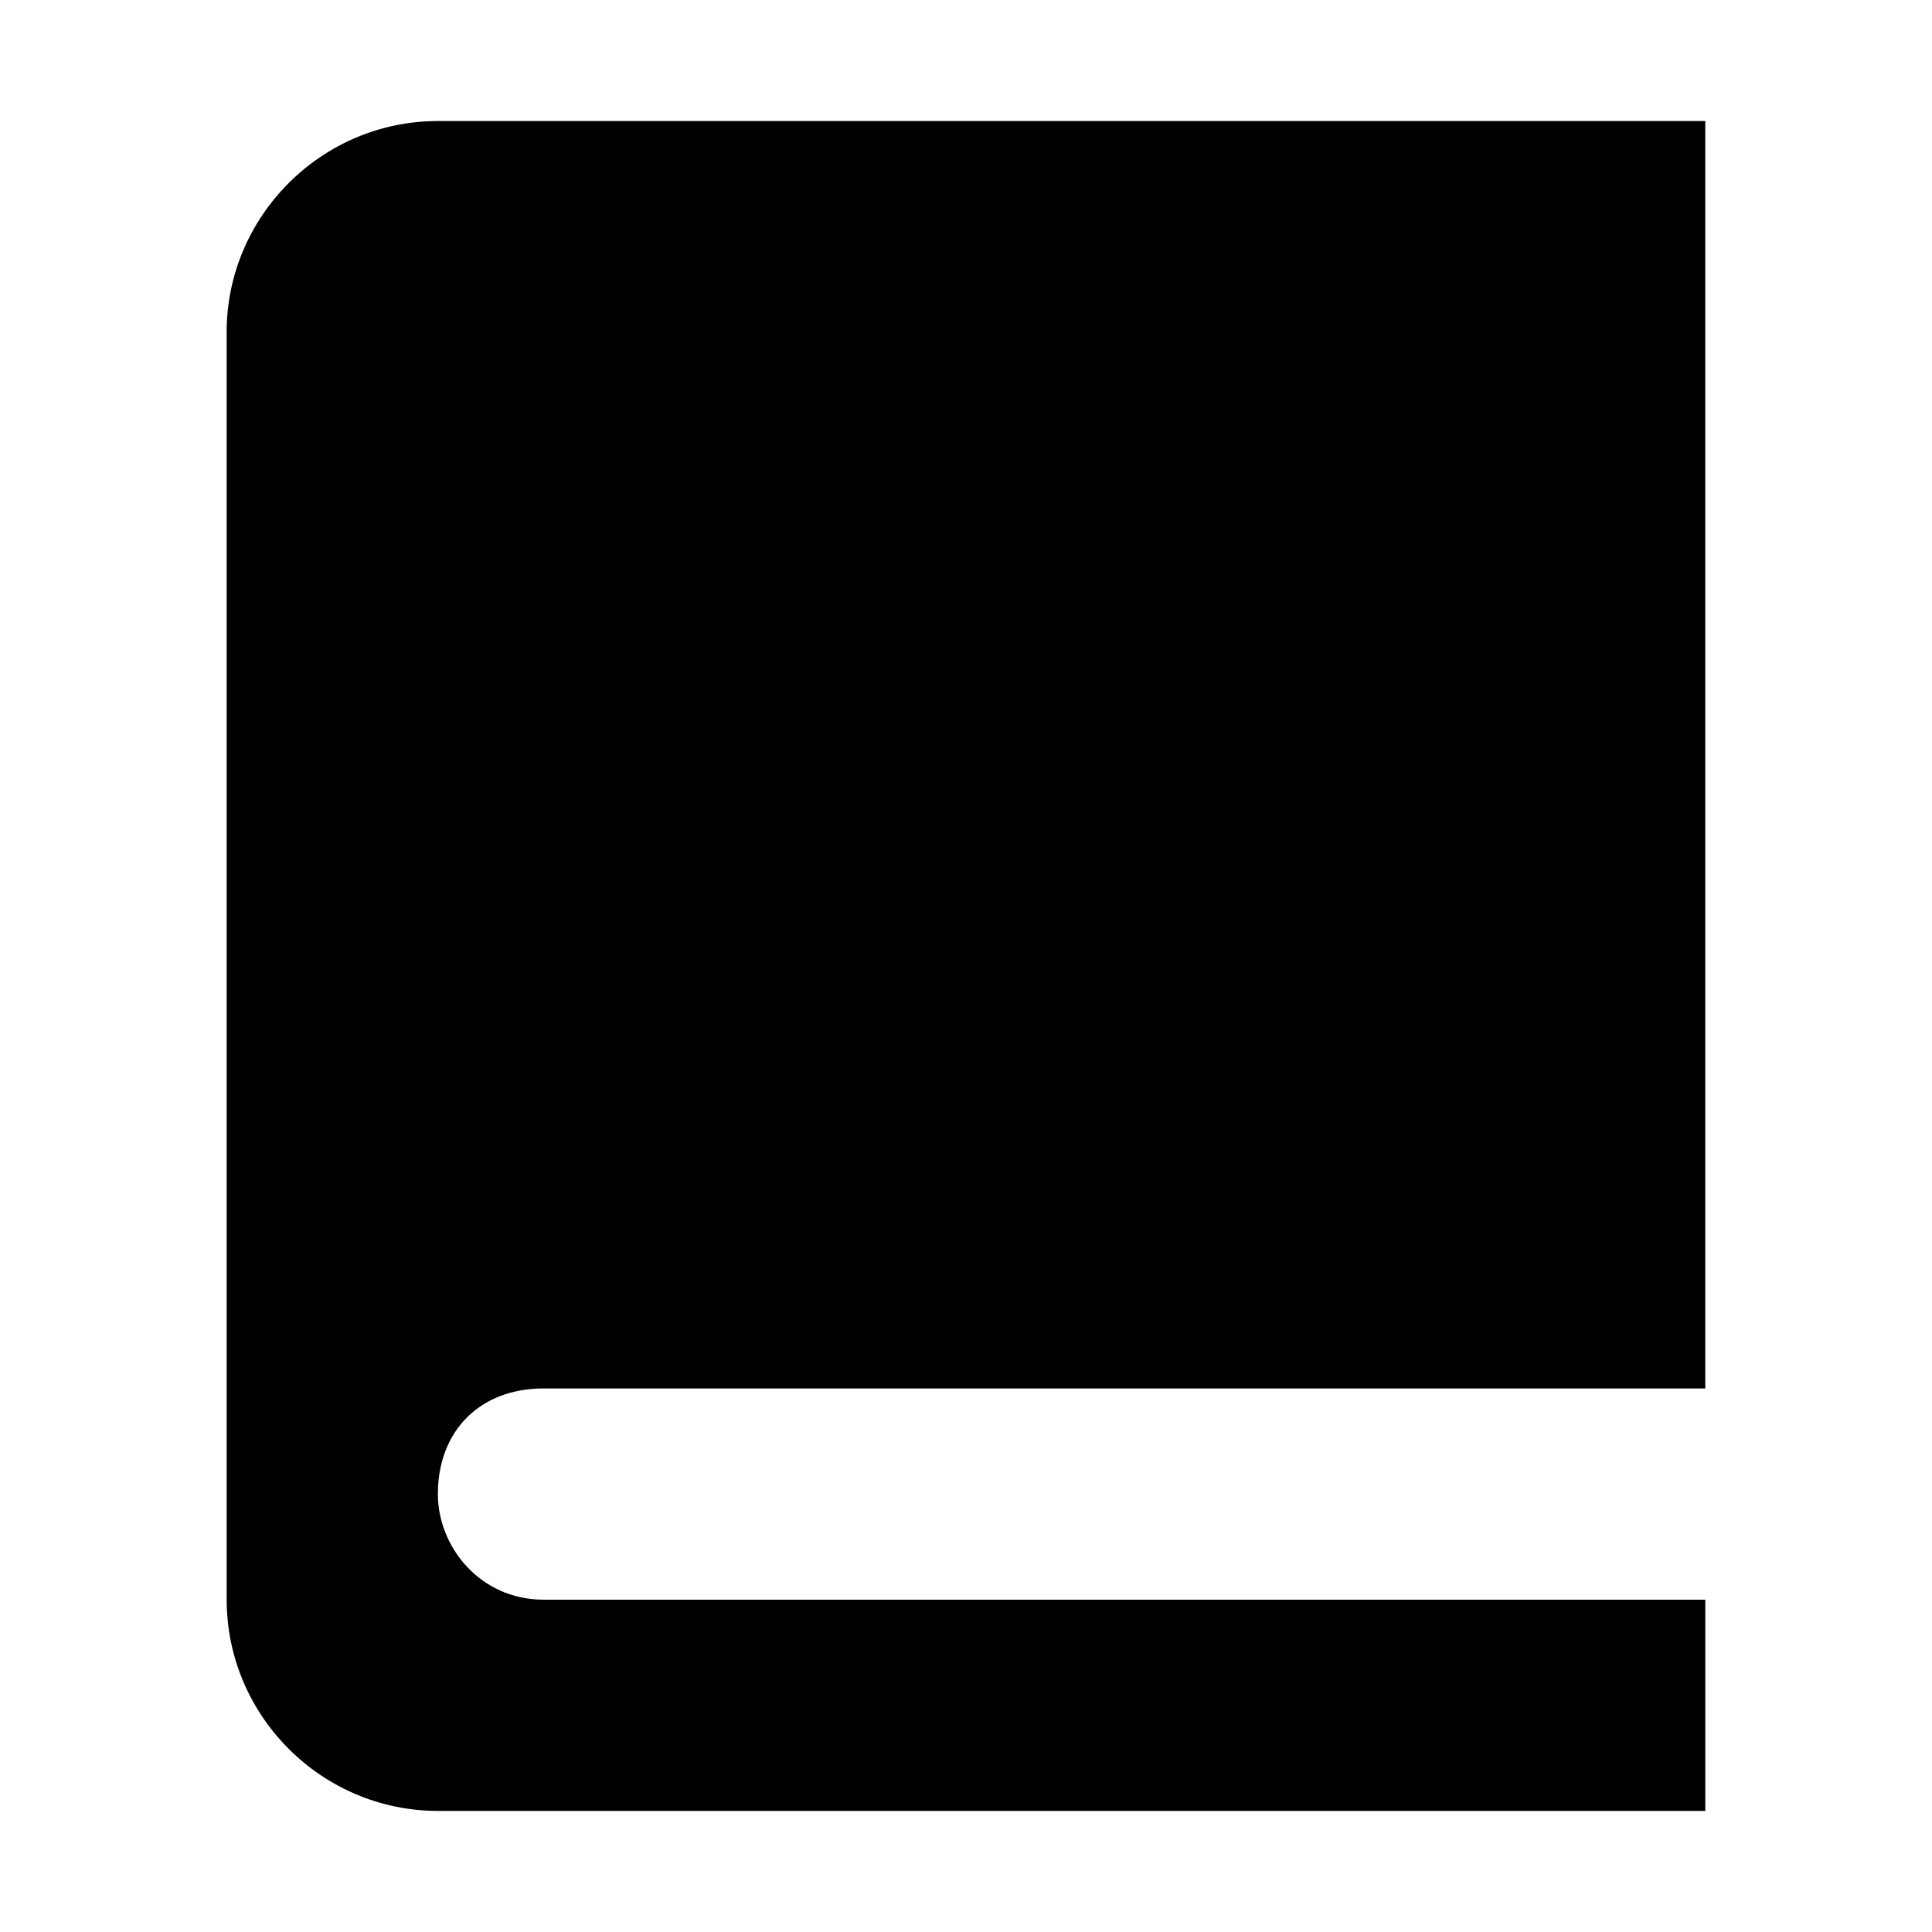 <?xml version="1.0" encoding="UTF-8"?>
<!-- Uploaded to: SVG Repo, www.svgrepo.com, Generator: SVG Repo Mixer Tools -->
<svg fill="#000000" width="800px" height="800px" version="1.1" viewBox="144 144 512 512" xmlns="http://www.w3.org/2000/svg">
 <path d="m204.07 232.06v335.87c0 30.789 25.191 55.98 55.98 55.98h335.87v-55.98h-307.89c-16.793 0-27.988-13.996-27.988-27.988 0-16.793 11.195-27.988 27.988-27.988h307.88l0.004-335.88h-335.88c-30.789 0-55.977 25.191-55.977 55.98z"/>
</svg>